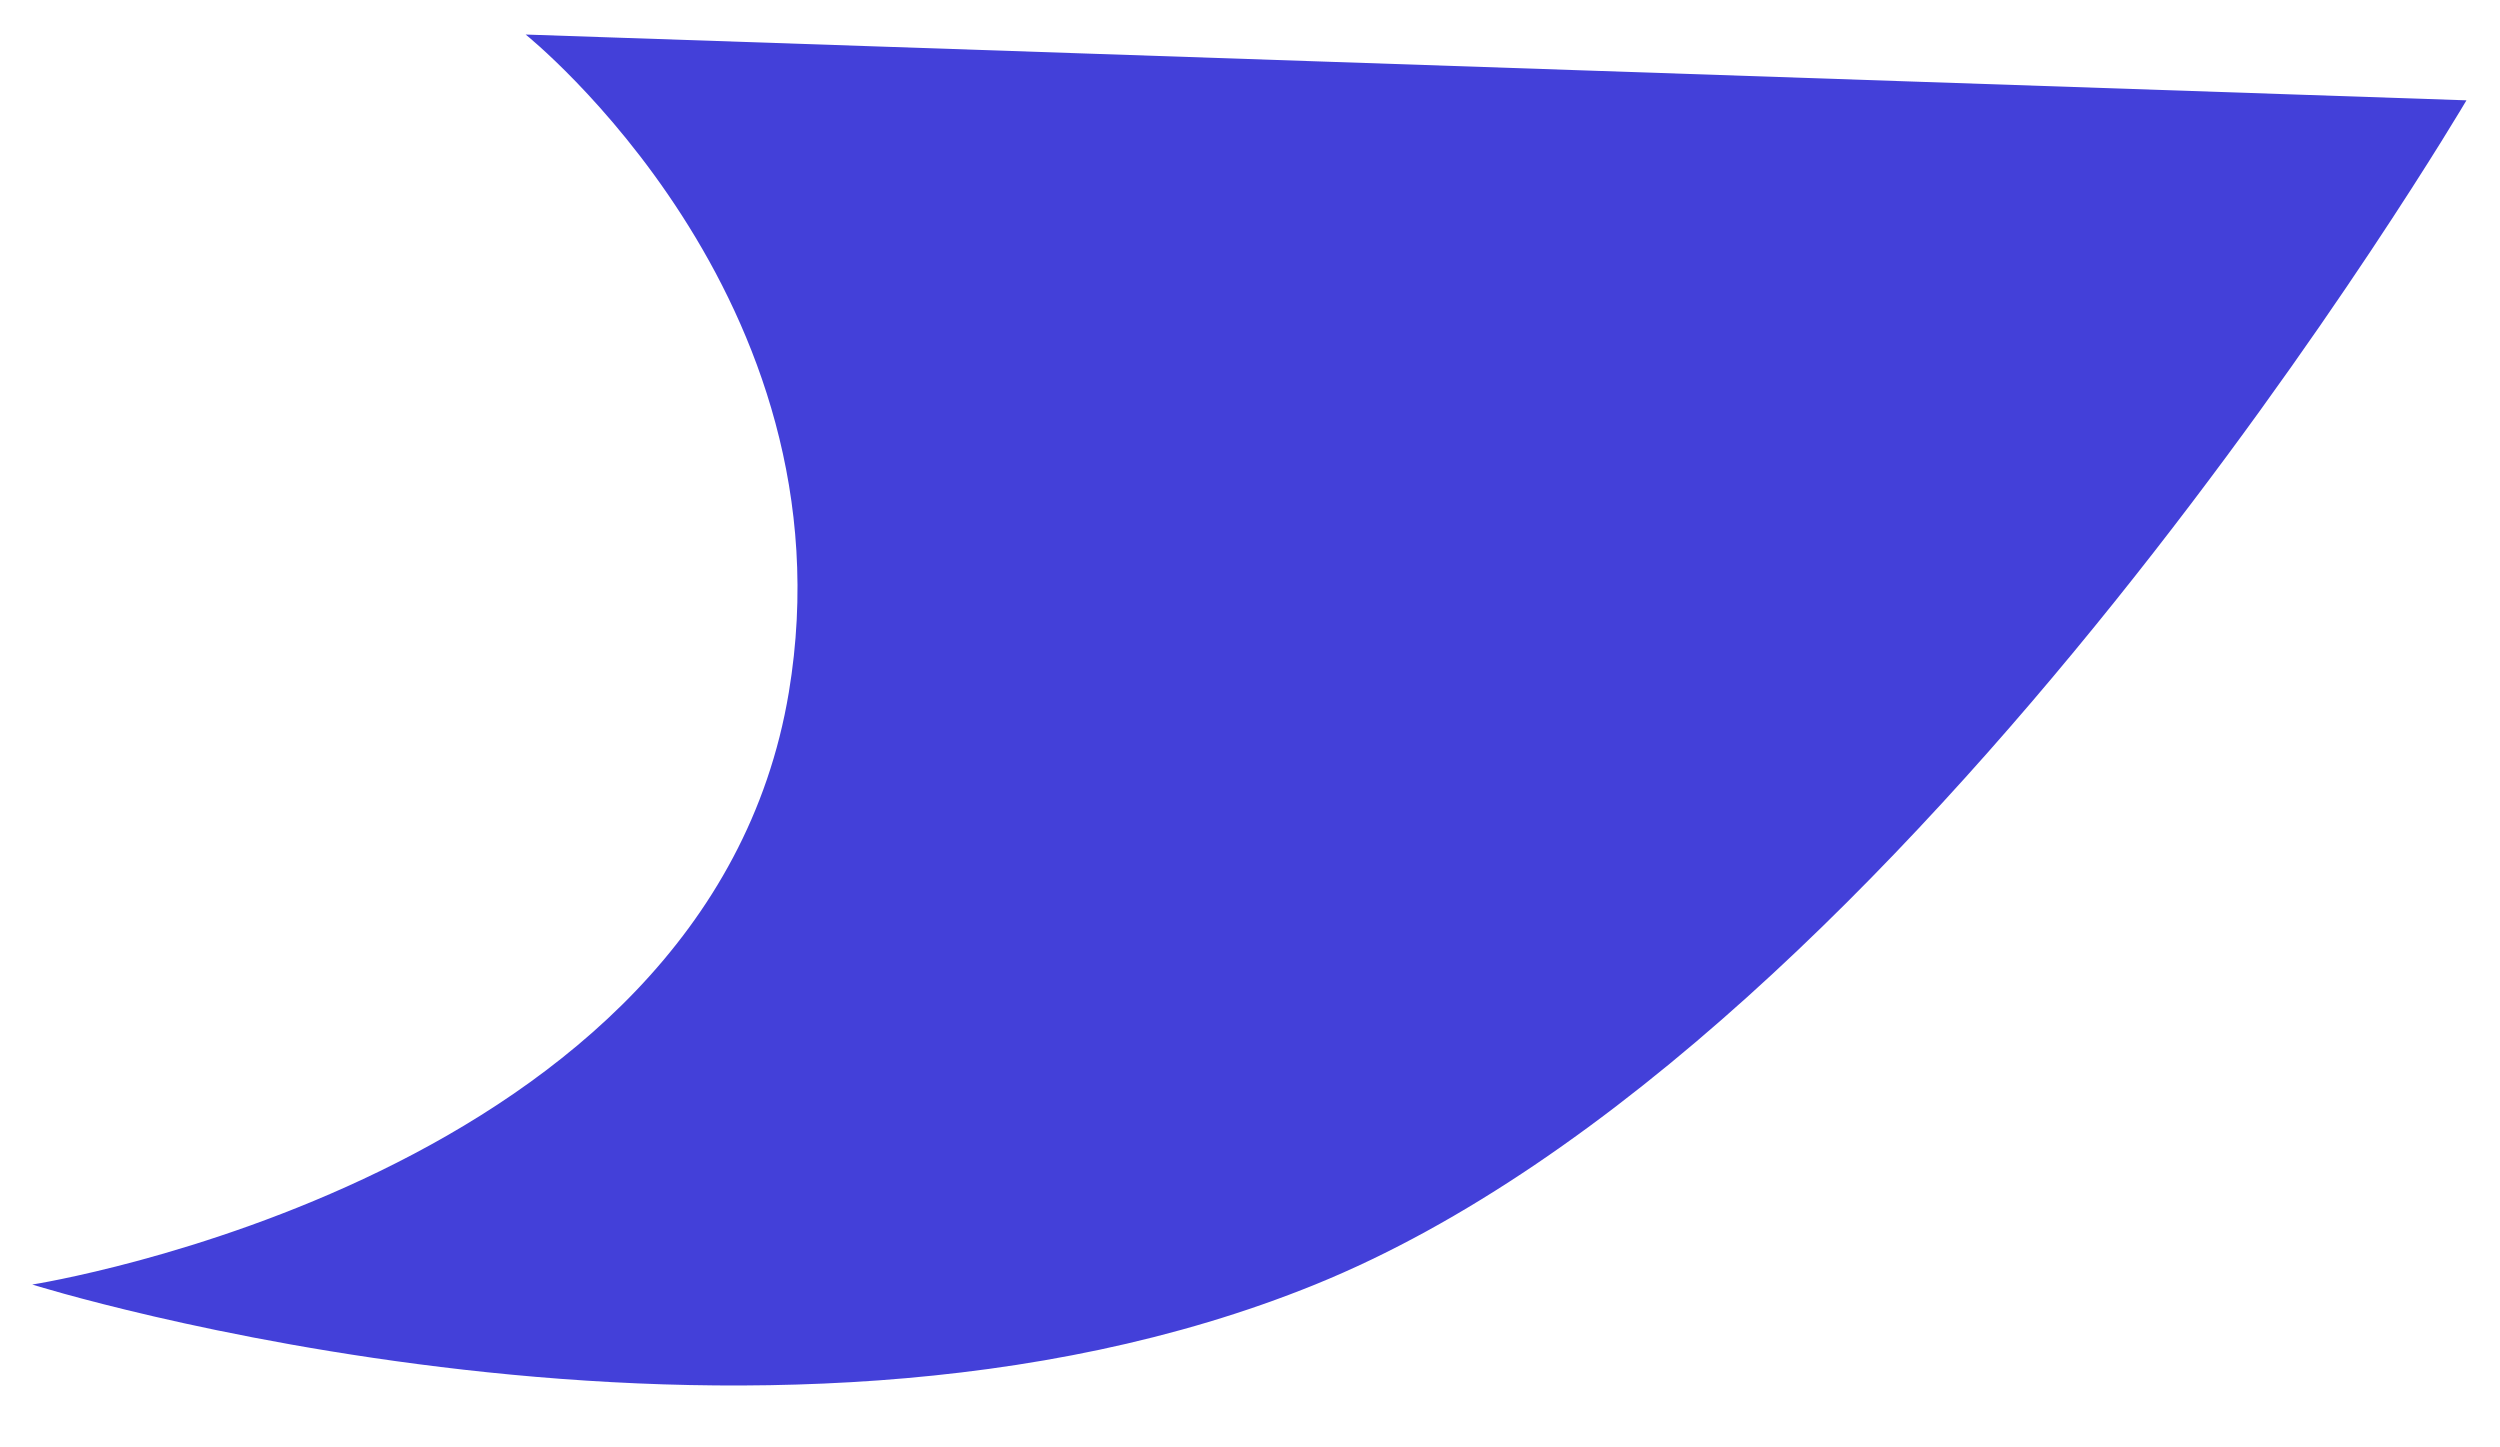 <?xml version="1.0" encoding="UTF-8"?> <svg xmlns="http://www.w3.org/2000/svg" width="38" height="22" viewBox="0 0 38 22" fill="none"><path d="M11.99 10.525C12.99 4.525 7.99 0.525 7.99 0.525L37.49 1.525C37.49 1.525 29.074 15.835 19.99 19.525C11.488 22.978 0.49 19.525 0.49 19.525C0.49 19.525 10.757 17.923 11.99 10.525Z" fill="#4340D9"></path></svg> 